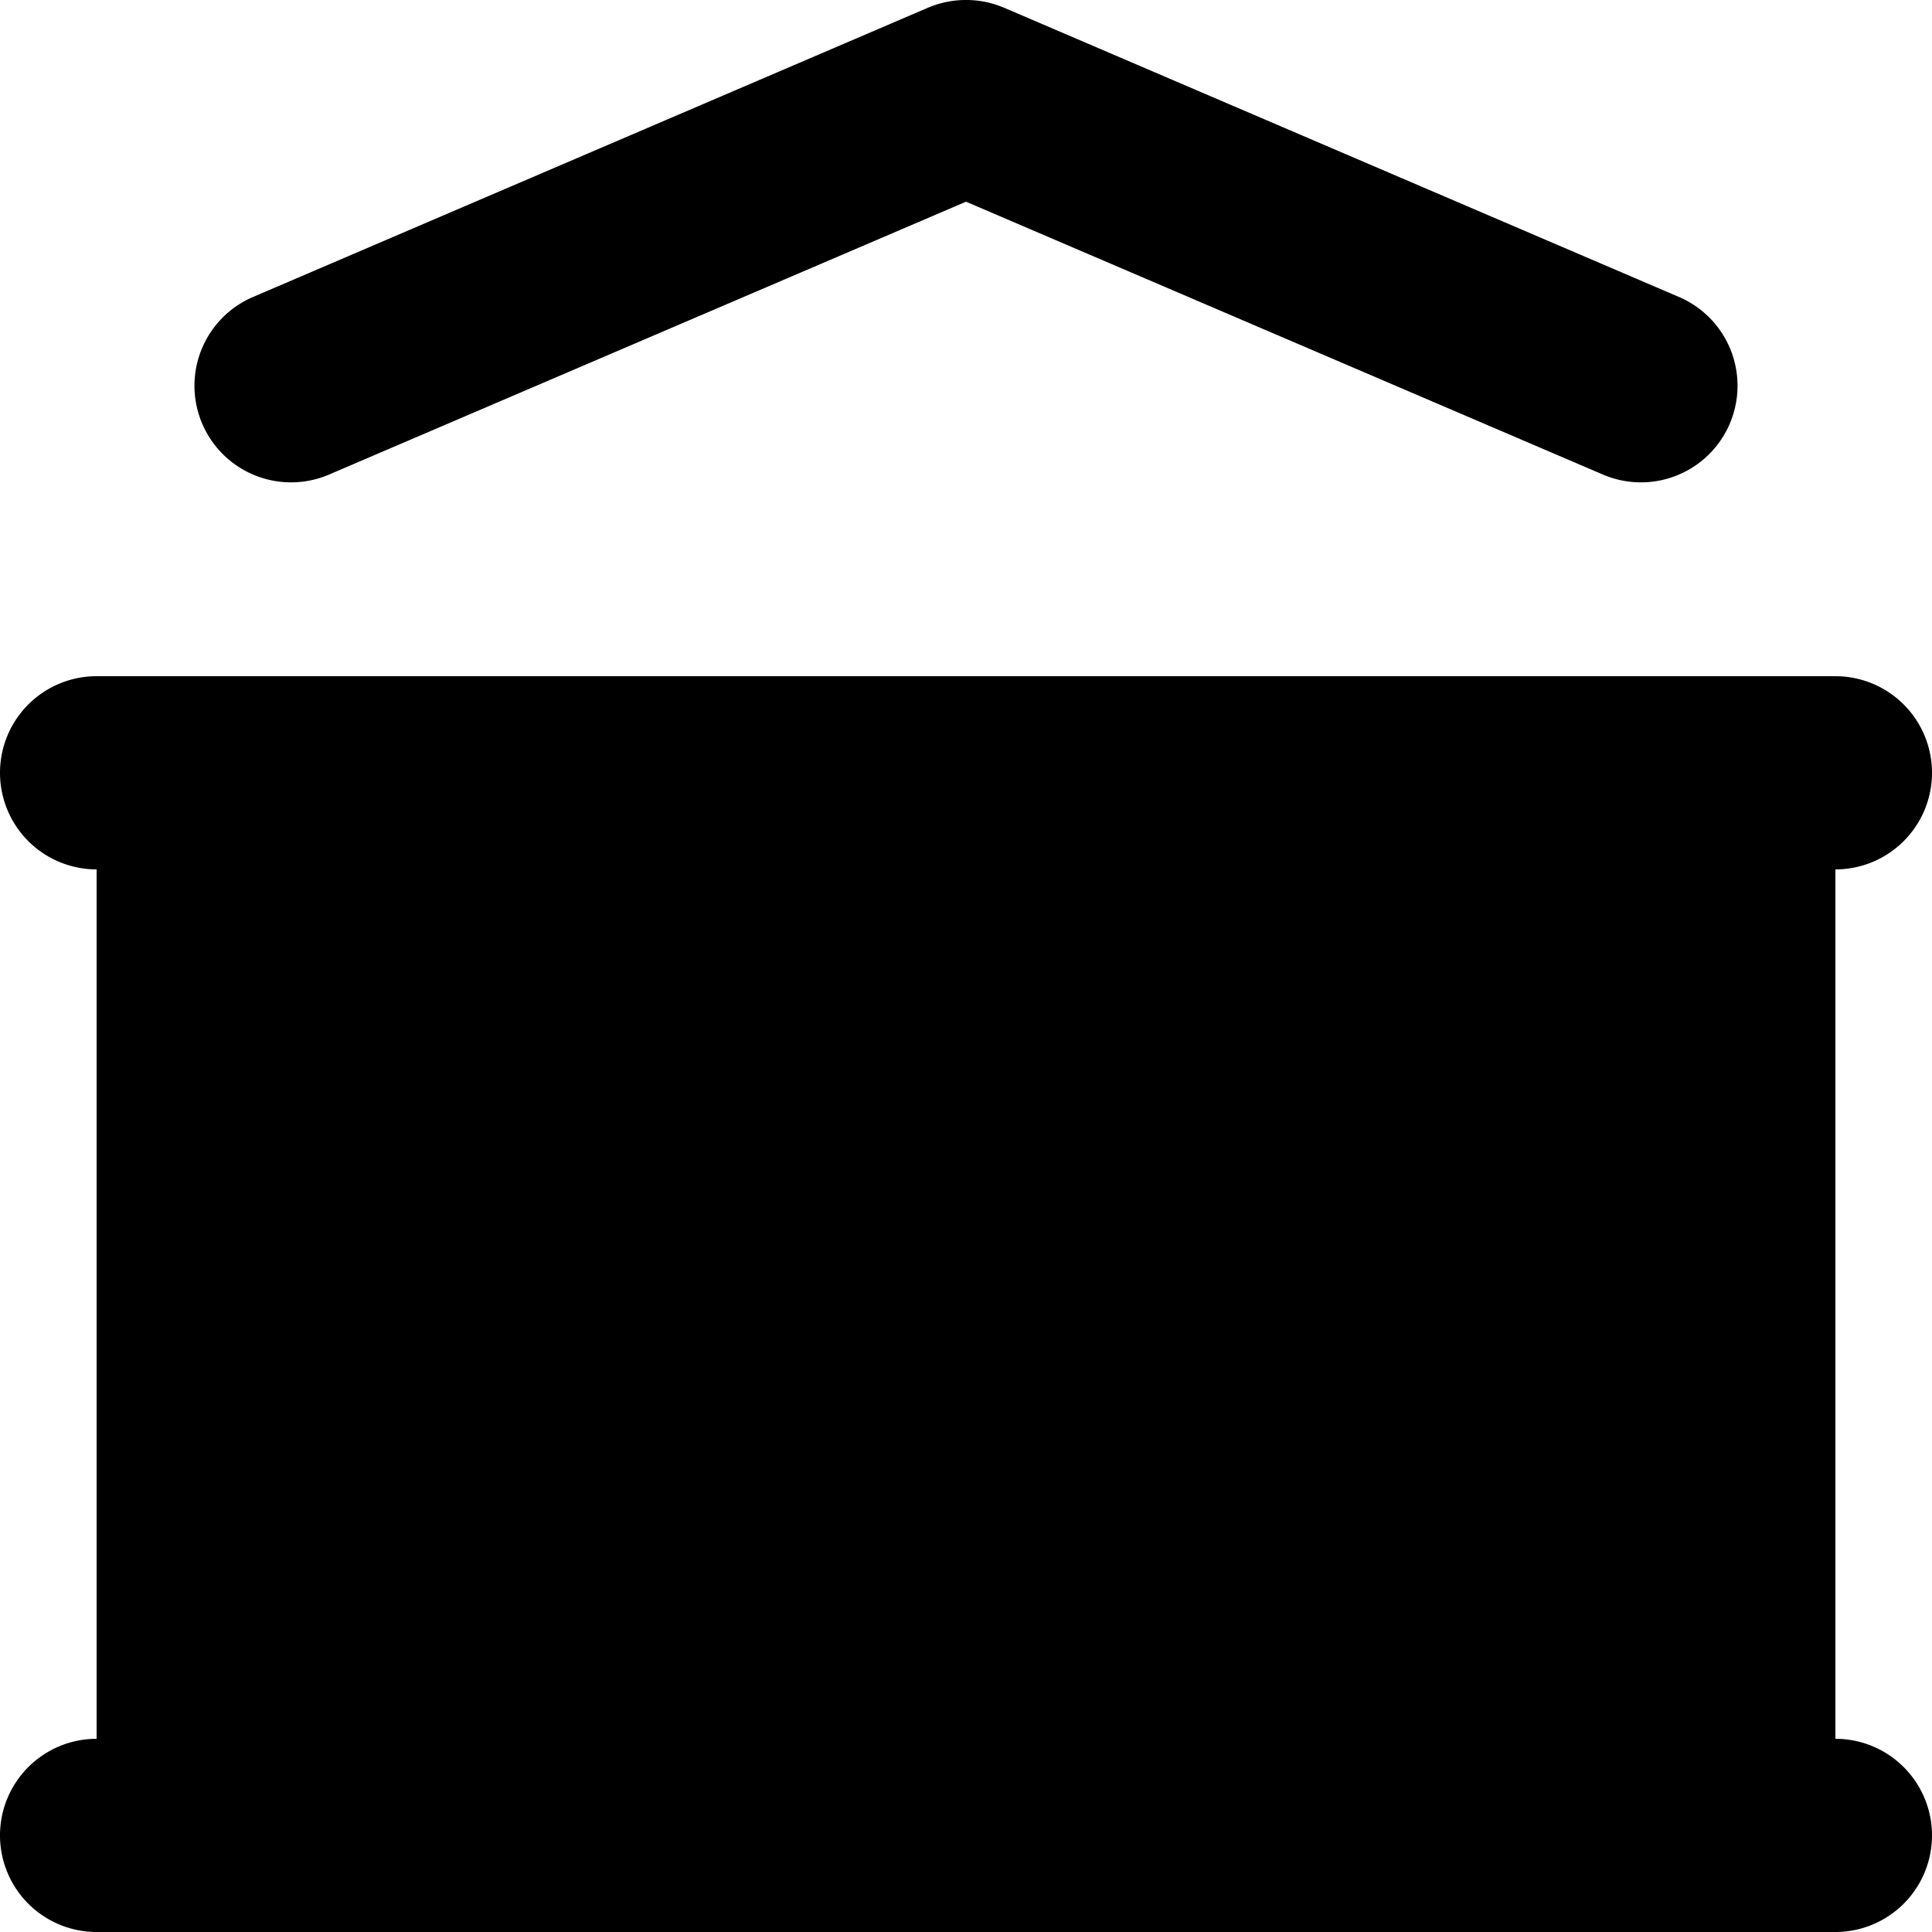 <svg xmlns="http://www.w3.org/2000/svg" viewBox="0 0 20 20"><path fill="currentColor" d="M2 8h16v11H2z"/><path fill-rule="evenodd" d="M19 18V9a1 1 0 1 0 0-2H1a1 1 0 1 0 0 2v9a1 1 0 1 0 0 2h18a1 1 0 1 0 0-2zM3.394 4.918a1 1 0 0 1-.788-1.838l7-3c.252-.107.536-.107.788 0l7 3a1 1 0 0 1-.788 1.838L10 2.088l-6.606 2.83zM3 18h14V9H3v9zm7-7a1 1 0 0 0-1 1v3a1 1 0 1 0 2 0v-3a1 1 0 0 0-1-1m4 0a1 1 0 0 0-1 1v3a1 1 0 1 0 2 0v-3a1 1 0 0 0-1-1m-8 0a1 1 0 0 0-1 1v3a1 1 0 1 0 2 0v-3a1 1 0 0 0-1-1"/></svg>